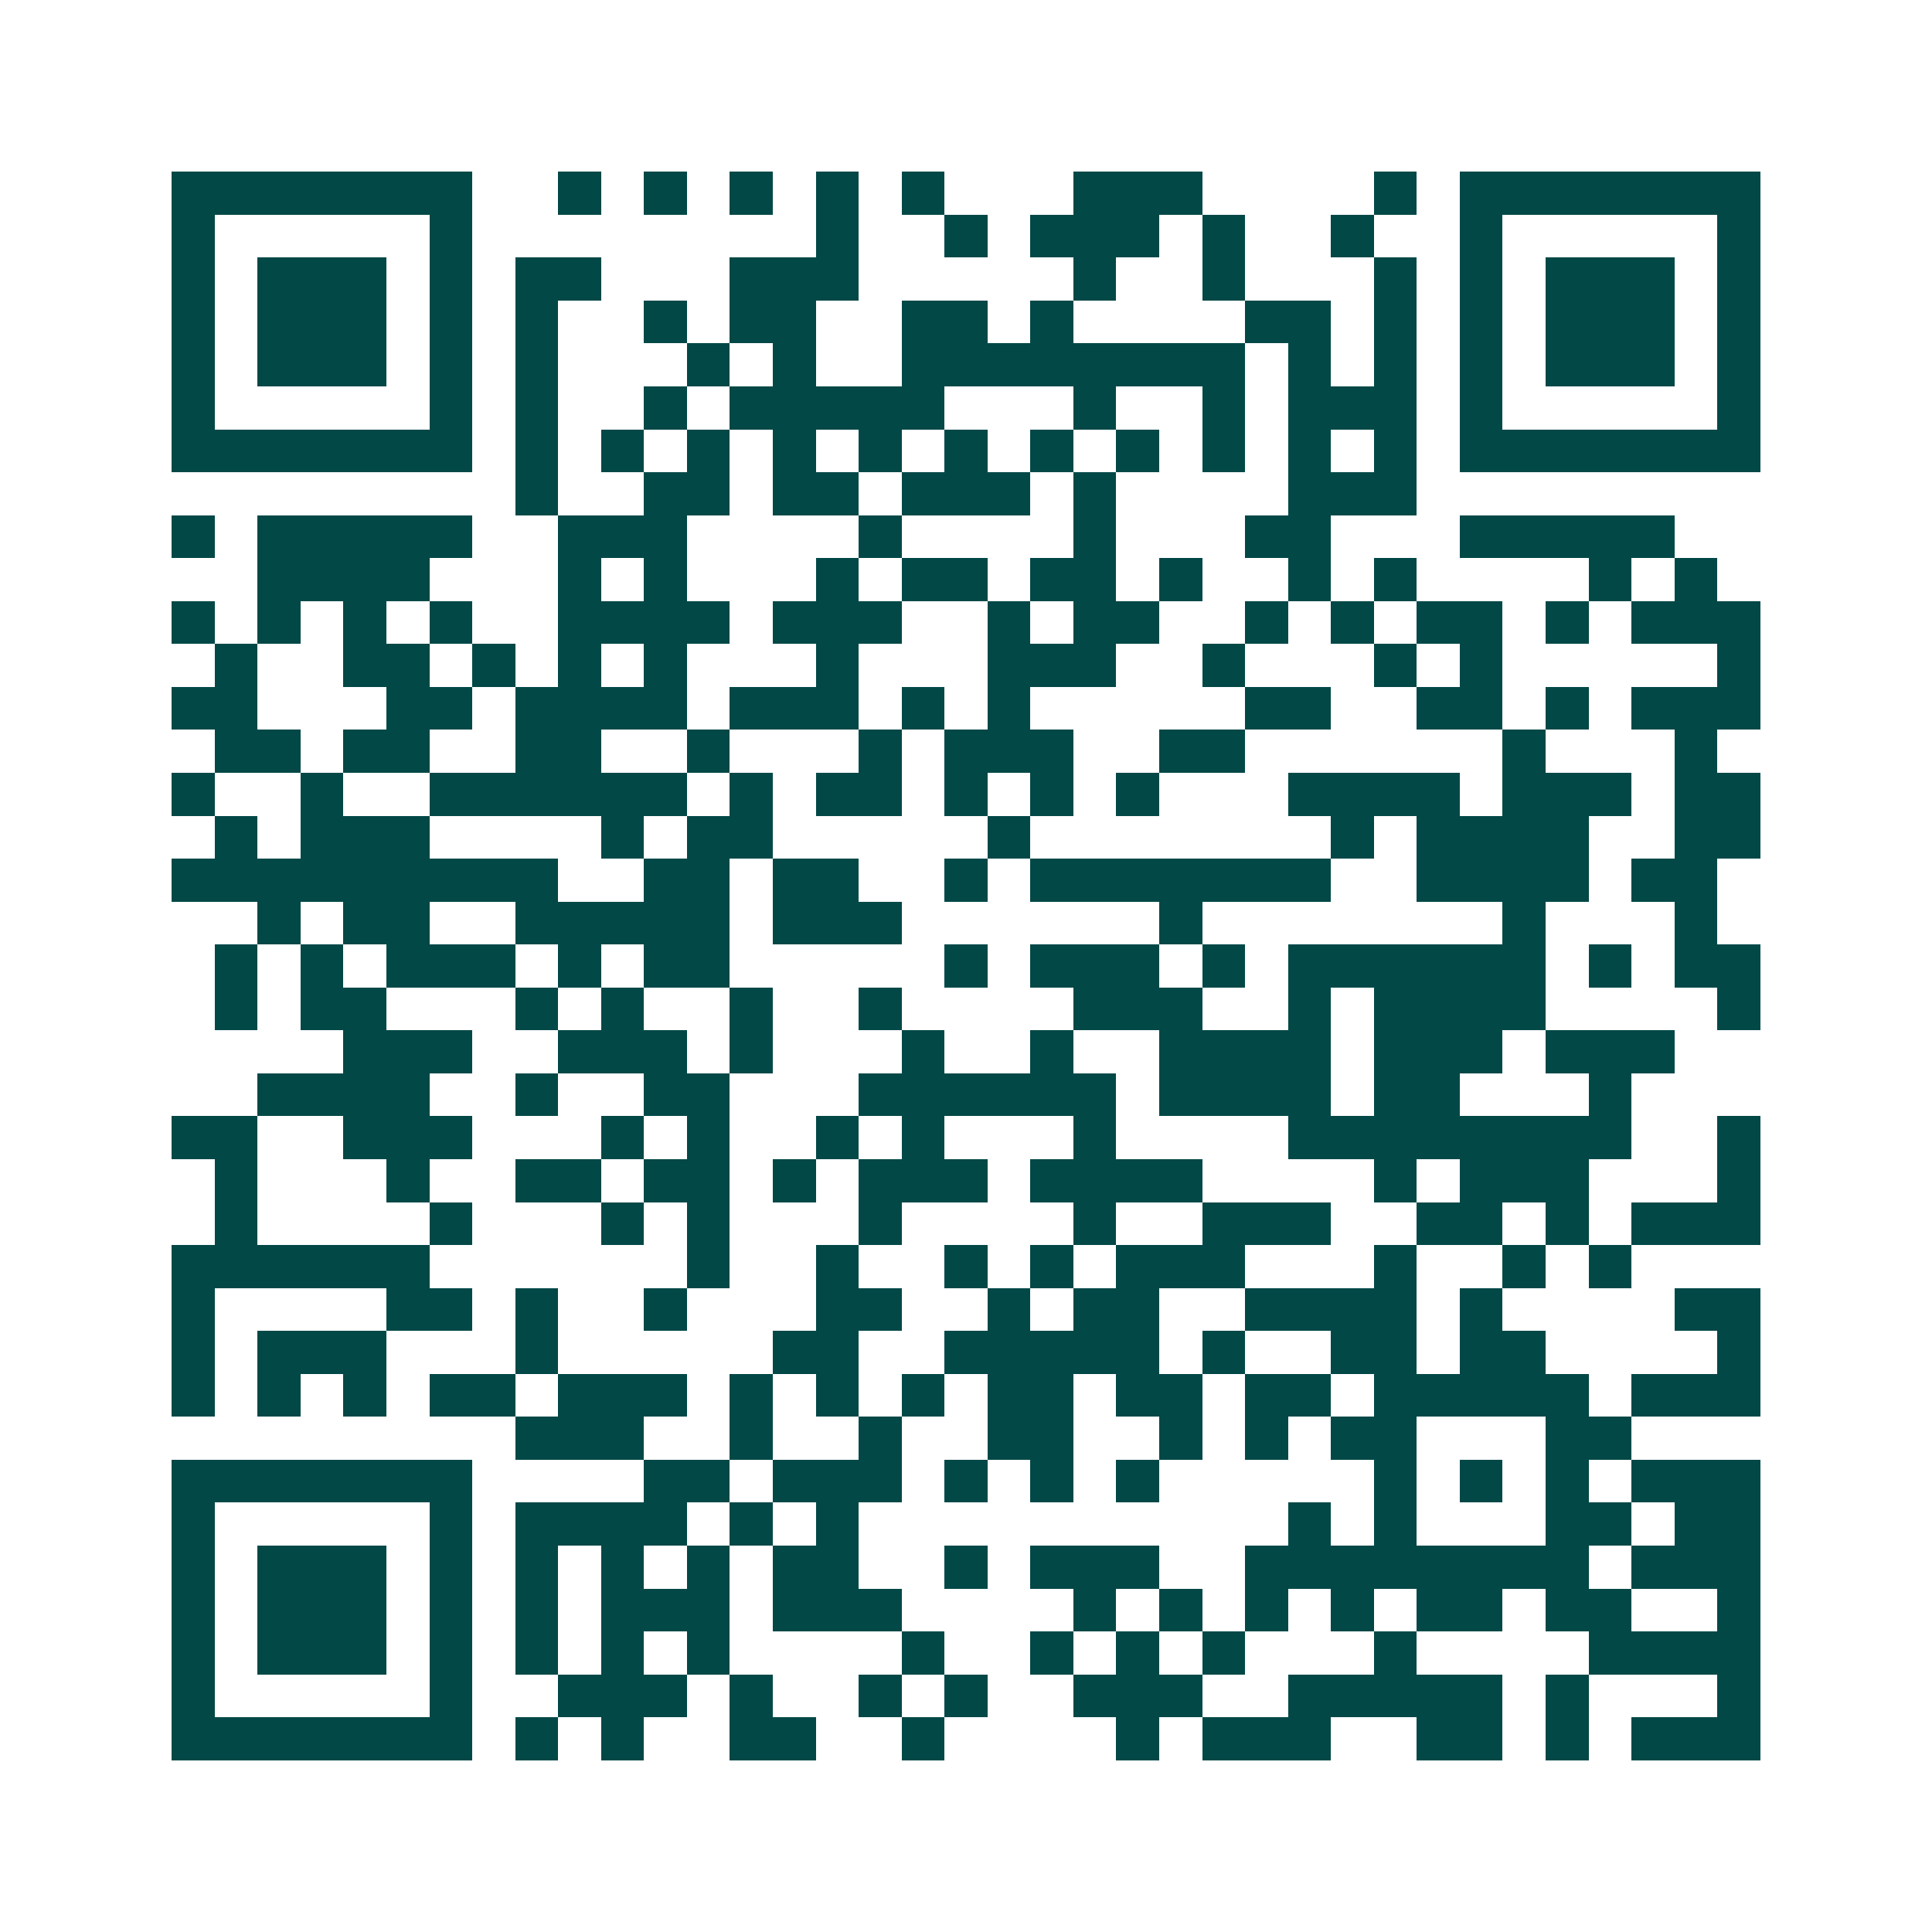 <svg xmlns="http://www.w3.org/2000/svg" width="200" height="200" viewBox="0 0 45 45" shape-rendering="crispEdges"><path fill="#ffffff" d="M0 0h45v45H0z"/><path stroke="#014847" d="M4 4.5h7m2 0h1m1 0h1m1 0h1m1 0h1m1 0h1m3 0h3m4 0h1m1 0h7M4 5.5h1m5 0h1m8 0h1m2 0h1m1 0h3m1 0h1m2 0h1m2 0h1m5 0h1M4 6.5h1m1 0h3m1 0h1m1 0h2m3 0h3m5 0h1m2 0h1m3 0h1m1 0h1m1 0h3m1 0h1M4 7.5h1m1 0h3m1 0h1m1 0h1m2 0h1m1 0h2m2 0h2m1 0h1m4 0h2m1 0h1m1 0h1m1 0h3m1 0h1M4 8.5h1m1 0h3m1 0h1m1 0h1m3 0h1m1 0h1m2 0h8m1 0h1m1 0h1m1 0h1m1 0h3m1 0h1M4 9.5h1m5 0h1m1 0h1m2 0h1m1 0h5m3 0h1m2 0h1m1 0h3m1 0h1m5 0h1M4 10.5h7m1 0h1m1 0h1m1 0h1m1 0h1m1 0h1m1 0h1m1 0h1m1 0h1m1 0h1m1 0h1m1 0h1m1 0h7M12 11.5h1m2 0h2m1 0h2m1 0h3m1 0h1m4 0h3M4 12.5h1m1 0h5m2 0h3m4 0h1m4 0h1m3 0h2m3 0h5M6 13.5h4m3 0h1m1 0h1m3 0h1m1 0h2m1 0h2m1 0h1m2 0h1m1 0h1m4 0h1m1 0h1M4 14.5h1m1 0h1m1 0h1m1 0h1m2 0h4m1 0h3m2 0h1m1 0h2m2 0h1m1 0h1m1 0h2m1 0h1m1 0h3M5 15.5h1m2 0h2m1 0h1m1 0h1m1 0h1m3 0h1m3 0h3m2 0h1m3 0h1m1 0h1m5 0h1M4 16.5h2m3 0h2m1 0h4m1 0h3m1 0h1m1 0h1m5 0h2m2 0h2m1 0h1m1 0h3M5 17.5h2m1 0h2m2 0h2m2 0h1m3 0h1m1 0h3m2 0h2m6 0h1m3 0h1M4 18.5h1m2 0h1m2 0h6m1 0h1m1 0h2m1 0h1m1 0h1m1 0h1m3 0h4m1 0h3m1 0h2M5 19.5h1m1 0h3m4 0h1m1 0h2m5 0h1m7 0h1m1 0h4m2 0h2M4 20.5h9m2 0h2m1 0h2m2 0h1m1 0h7m2 0h4m1 0h2M6 21.5h1m1 0h2m2 0h5m1 0h3m6 0h1m7 0h1m3 0h1M5 22.5h1m1 0h1m1 0h3m1 0h1m1 0h2m5 0h1m1 0h3m1 0h1m1 0h6m1 0h1m1 0h2M5 23.5h1m1 0h2m3 0h1m1 0h1m2 0h1m2 0h1m4 0h3m2 0h1m1 0h4m4 0h1M8 24.5h3m2 0h3m1 0h1m3 0h1m2 0h1m2 0h4m1 0h3m1 0h3M6 25.5h4m2 0h1m2 0h2m3 0h6m1 0h4m1 0h2m3 0h1M4 26.5h2m2 0h3m3 0h1m1 0h1m2 0h1m1 0h1m3 0h1m4 0h8m2 0h1M5 27.5h1m3 0h1m2 0h2m1 0h2m1 0h1m1 0h3m1 0h4m4 0h1m1 0h3m3 0h1M5 28.5h1m4 0h1m3 0h1m1 0h1m3 0h1m4 0h1m2 0h3m2 0h2m1 0h1m1 0h3M4 29.5h6m6 0h1m2 0h1m2 0h1m1 0h1m1 0h3m3 0h1m2 0h1m1 0h1M4 30.5h1m4 0h2m1 0h1m2 0h1m3 0h2m2 0h1m1 0h2m2 0h4m1 0h1m4 0h2M4 31.5h1m1 0h3m3 0h1m5 0h2m2 0h5m1 0h1m2 0h2m1 0h2m4 0h1M4 32.5h1m1 0h1m1 0h1m1 0h2m1 0h3m1 0h1m1 0h1m1 0h1m1 0h2m1 0h2m1 0h2m1 0h5m1 0h3M12 33.5h3m2 0h1m2 0h1m2 0h2m2 0h1m1 0h1m1 0h2m3 0h2M4 34.5h7m4 0h2m1 0h3m1 0h1m1 0h1m1 0h1m5 0h1m1 0h1m1 0h1m1 0h3M4 35.5h1m5 0h1m1 0h4m1 0h1m1 0h1m10 0h1m1 0h1m3 0h2m1 0h2M4 36.5h1m1 0h3m1 0h1m1 0h1m1 0h1m1 0h1m1 0h2m2 0h1m1 0h3m2 0h8m1 0h3M4 37.5h1m1 0h3m1 0h1m1 0h1m1 0h3m1 0h3m4 0h1m1 0h1m1 0h1m1 0h1m1 0h2m1 0h2m2 0h1M4 38.5h1m1 0h3m1 0h1m1 0h1m1 0h1m1 0h1m4 0h1m2 0h1m1 0h1m1 0h1m3 0h1m4 0h4M4 39.5h1m5 0h1m2 0h3m1 0h1m2 0h1m1 0h1m2 0h3m2 0h5m1 0h1m3 0h1M4 40.5h7m1 0h1m1 0h1m2 0h2m2 0h1m4 0h1m1 0h3m2 0h2m1 0h1m1 0h3"/></svg>
